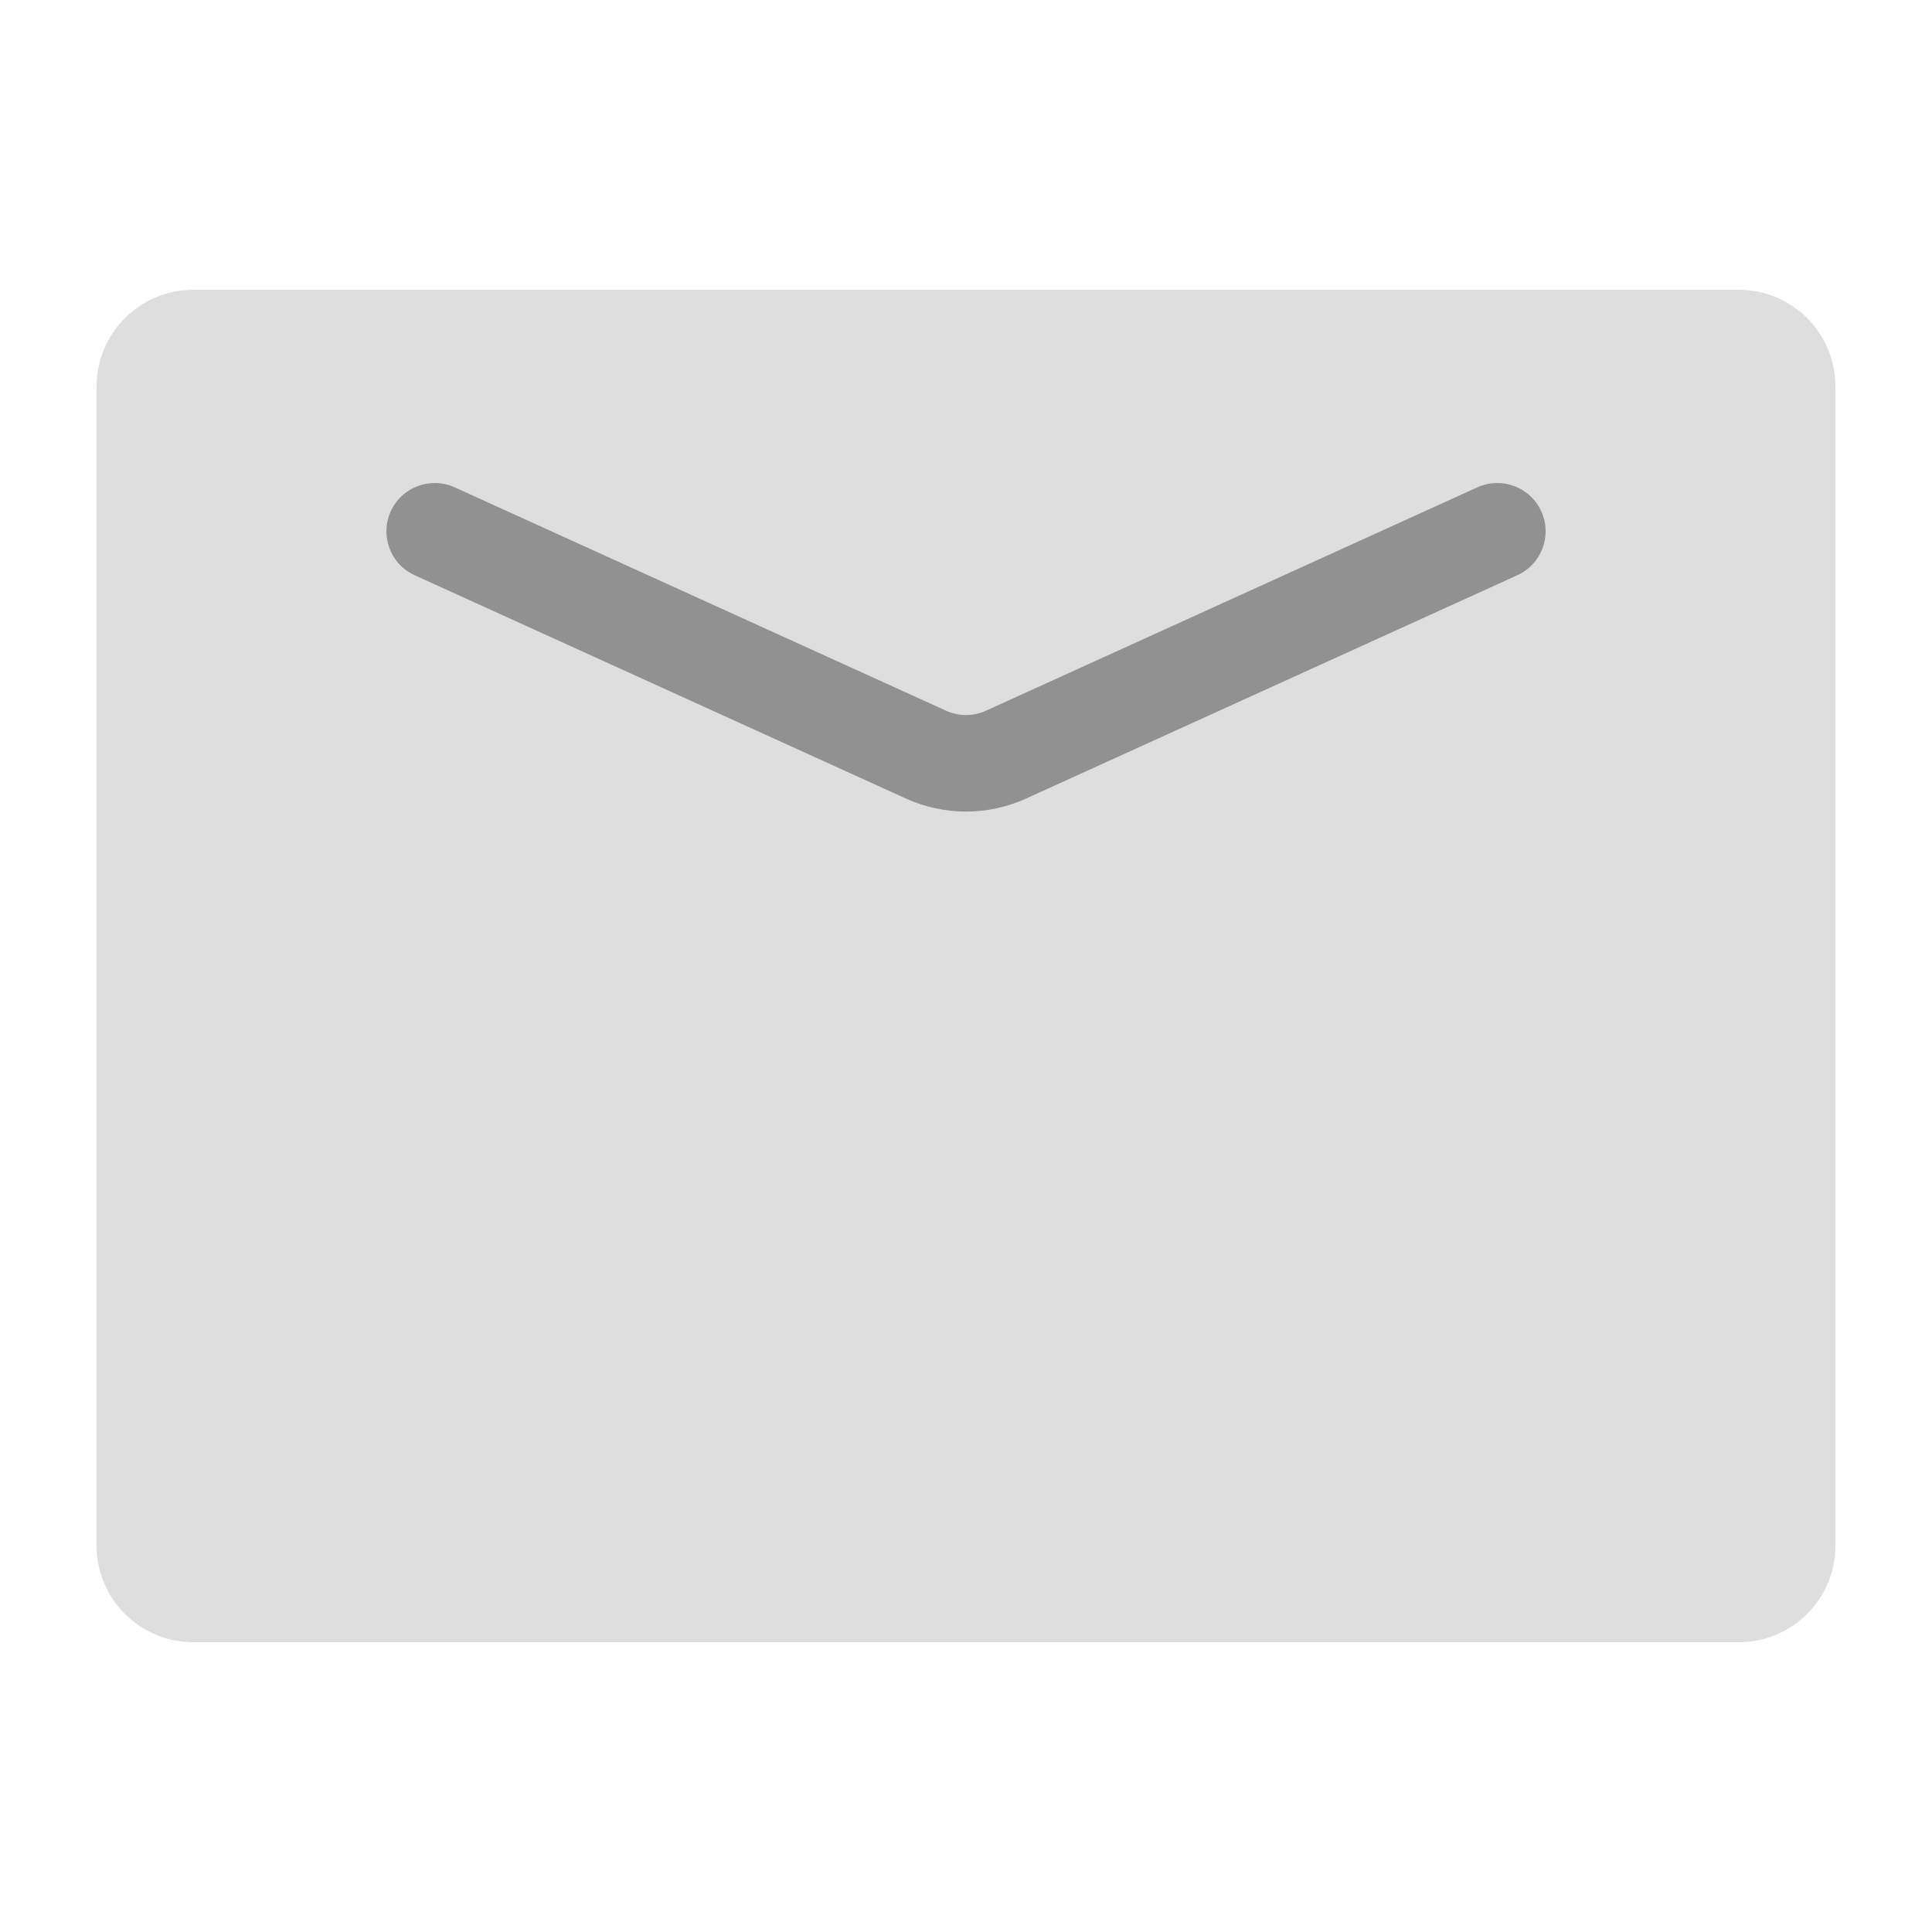 <svg width="20" height="20" viewBox="0 0 20 20" fill="none" xmlns="http://www.w3.org/2000/svg">
<path d="M1 4C1 3.448 1.448 3 2 3H18C18.552 3 19 3.448 19 4V16C19 16.552 18.552 17 18 17H2C1.448 17 1 16.552 1 16V4Z" fill="#DEDEDE"/>
<path fill-rule="evenodd" clip-rule="evenodd" d="M4.045 5.293C4.159 5.042 4.456 4.931 4.707 5.045L9.793 7.357C9.925 7.417 10.076 7.417 10.207 7.357L15.293 5.045C15.545 4.931 15.841 5.042 15.955 5.293C16.07 5.545 15.958 5.841 15.707 5.955L10.621 8.267C10.226 8.446 9.774 8.446 9.379 8.267L4.293 5.955C4.042 5.841 3.931 5.545 4.045 5.293Z" fill="#919191"/>
</svg>
